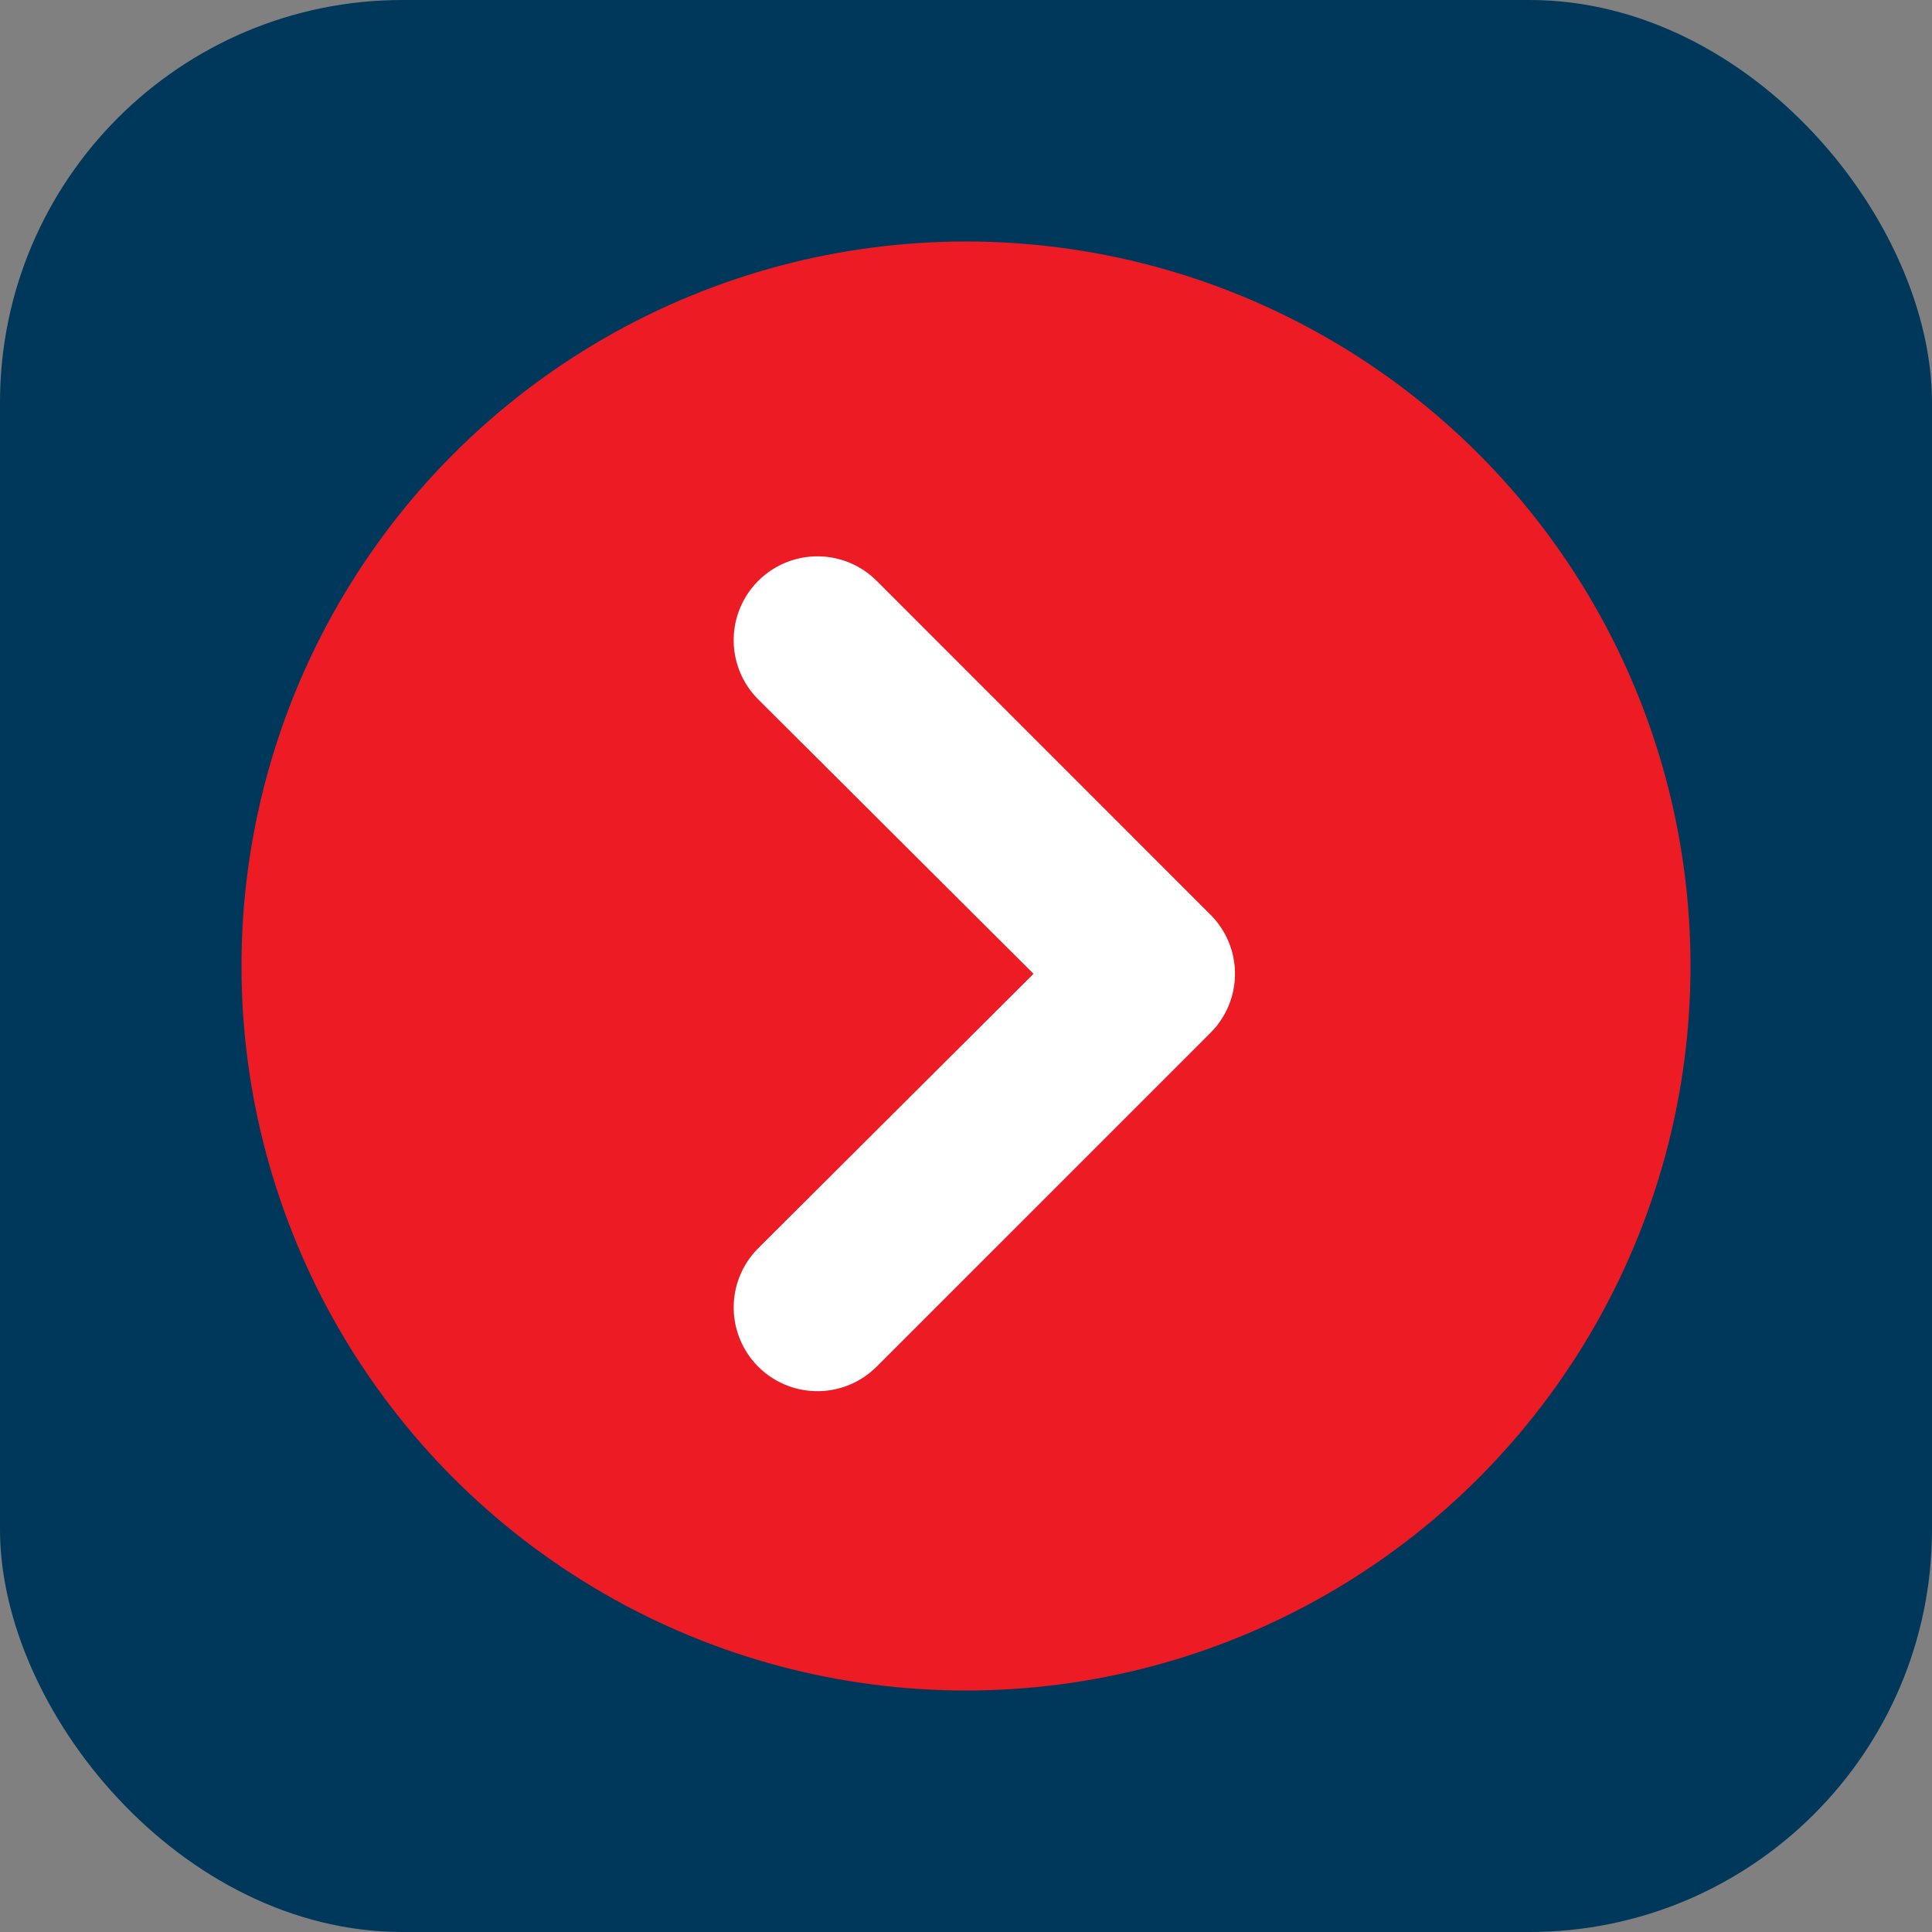 <?xml version="1.0" encoding="UTF-8"?> <svg xmlns="http://www.w3.org/2000/svg" width="24" height="24" viewBox="0 0 24 24"><rect x="0" y="0" width="24" height="24" fill="#808080" stroke="none"/><g id="Group_129301" data-name="Group 129301" transform="translate(0 0)"><rect id="Rectangle_76287" data-name="Rectangle 76287" width="24" height="24" rx="5" transform="translate(0 0)" fill="#00385c"></rect><circle id="Ellipse_1" data-name="Ellipse 1" cx="9" cy="9" r="9" transform="translate(3 3)" fill="#ed1c24"></circle><path id="_21fec447caba1a5a7689c91e3db6a3ba" data-name="21fec447caba1a5a7689c91e3db6a3ba" d="M8.772,7.3A1.04,1.04,0,0,0,7.3,8.772l3.42,3.409L7.3,15.59a1.04,1.04,0,1,0,1.471,1.471l4.145-4.145a1.036,1.036,0,0,0,0-1.471Z" transform="translate(2.119 -0.084)" fill="#fff"></path></g></svg> 